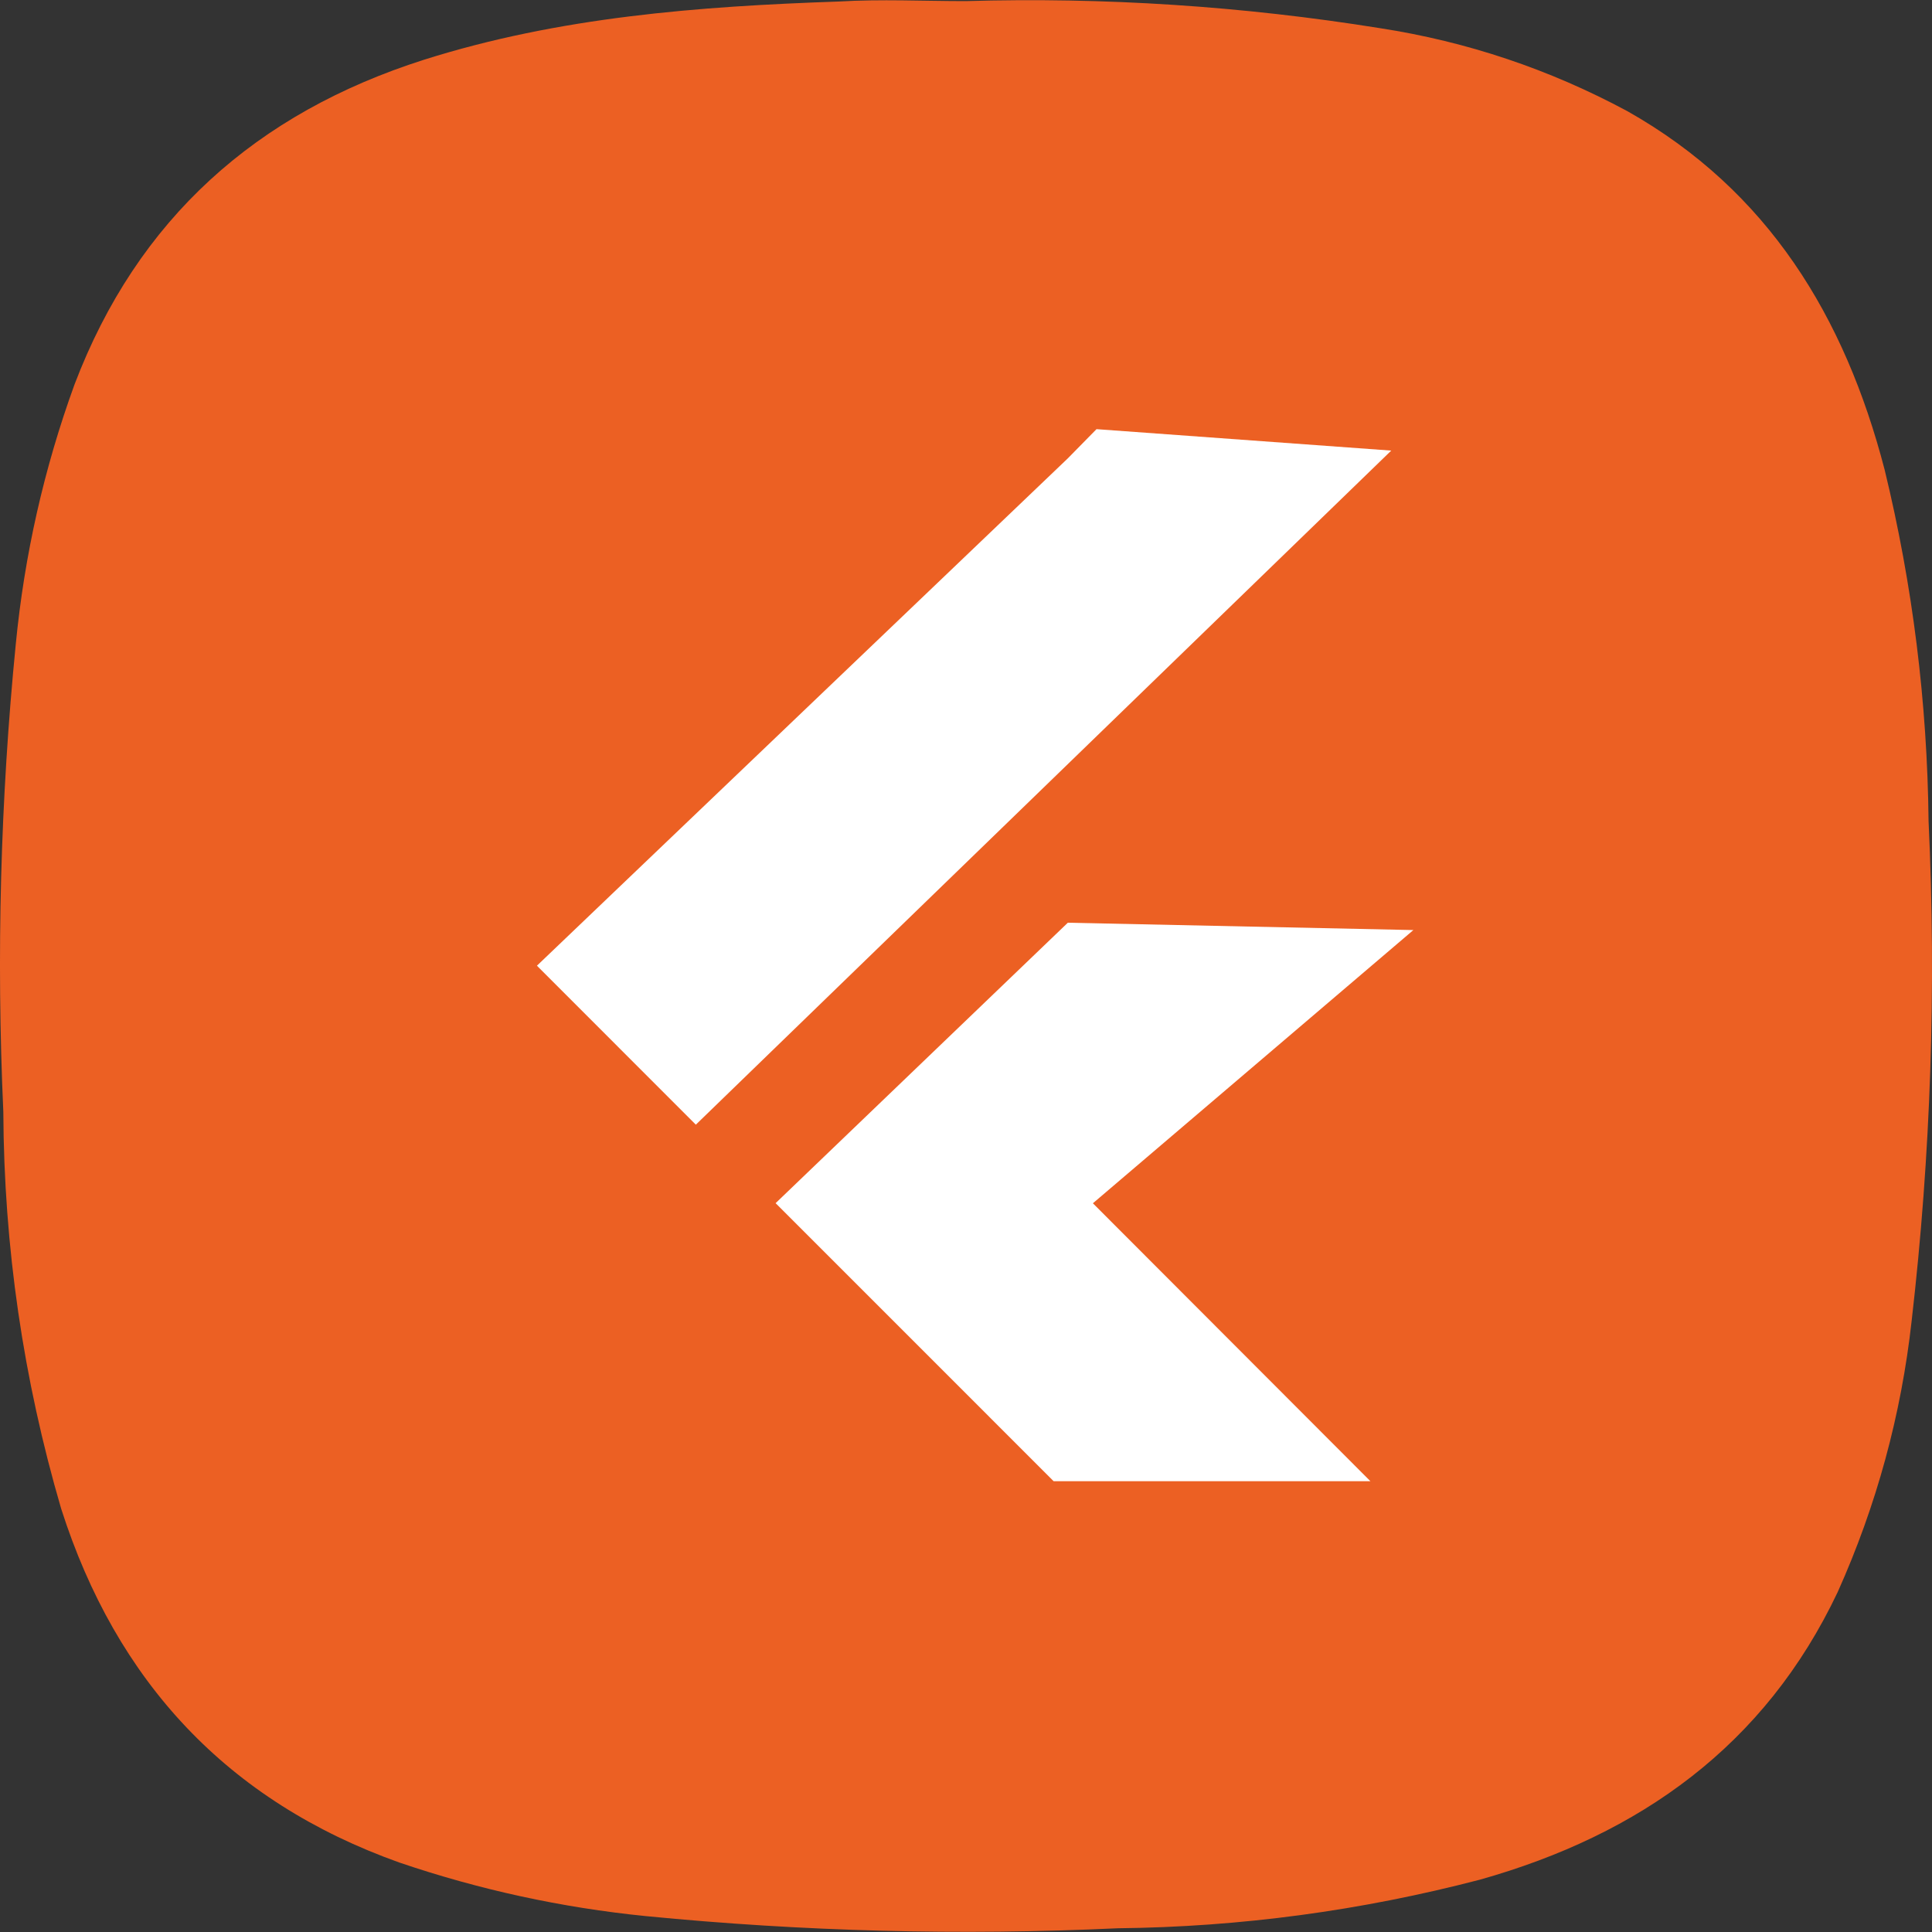 <svg xmlns="http://www.w3.org/2000/svg" xmlns:xlink="http://www.w3.org/1999/xlink" width="100" viewBox="0 0 75 75" height="100" preserveAspectRatio="xMidYMid meet"><rect x="0" y="0" width="75" height="75" fill="#333333" stroke="none"/><defs><clipPath id="1a873fdac8"><path d="M 37.484 0.043 C 42.879 -0.113 48.242 0.238 53.574 1.094 C 56.957 1.617 60.152 2.691 63.168 4.312 C 68.648 7.402 71.617 12.301 73.16 18.23 C 74.25 22.715 74.816 27.262 74.867 31.879 C 75.172 38.355 74.953 44.82 74.211 51.266 C 73.805 54.926 72.848 58.438 71.34 61.801 C 68.516 67.766 63.664 71.219 57.449 72.969 C 52.84 74.172 48.156 74.805 43.395 74.855 C 37.277 75.141 31.168 74.98 25.07 74.383 C 21.801 74.055 18.605 73.359 15.496 72.301 C 8.824 69.918 4.52 65.277 2.375 58.57 C 0.902 53.539 0.152 48.402 0.129 43.156 C -0.145 37.094 0.016 31.039 0.613 25 C 0.949 21.547 1.707 18.191 2.891 14.93 C 5.34 8.488 9.957 4.391 16.457 2.32 C 21.699 0.66 27.117 0.246 32.562 0.059 C 34.203 -0.039 35.844 0.043 37.484 0.043 Z M 37.484 0.043 "></path></clipPath></defs><g id="da8e593b15"><g clip-rule="evenodd" clip-path="url(#1a873fdac8)"><rect x="0" width="75" y="0" height="75" style="fill:#ec6023;fill-opacity:1;stroke:none;"></rect></g><path style=" stroke:none;fill-rule:nonzero;fill:#ffffff;fill-opacity:1;" d="M 41.453 17.793 L 42.566 16.66 L 54.008 17.492 L 27.012 43.66 L 20.844 37.488 Z M 41.453 35.82 L 54.867 36.105 L 42.426 46.711 L 53.199 57.5 L 40.902 57.5 L 30.109 46.707 Z M 41.453 35.82 "></path></g></svg>
